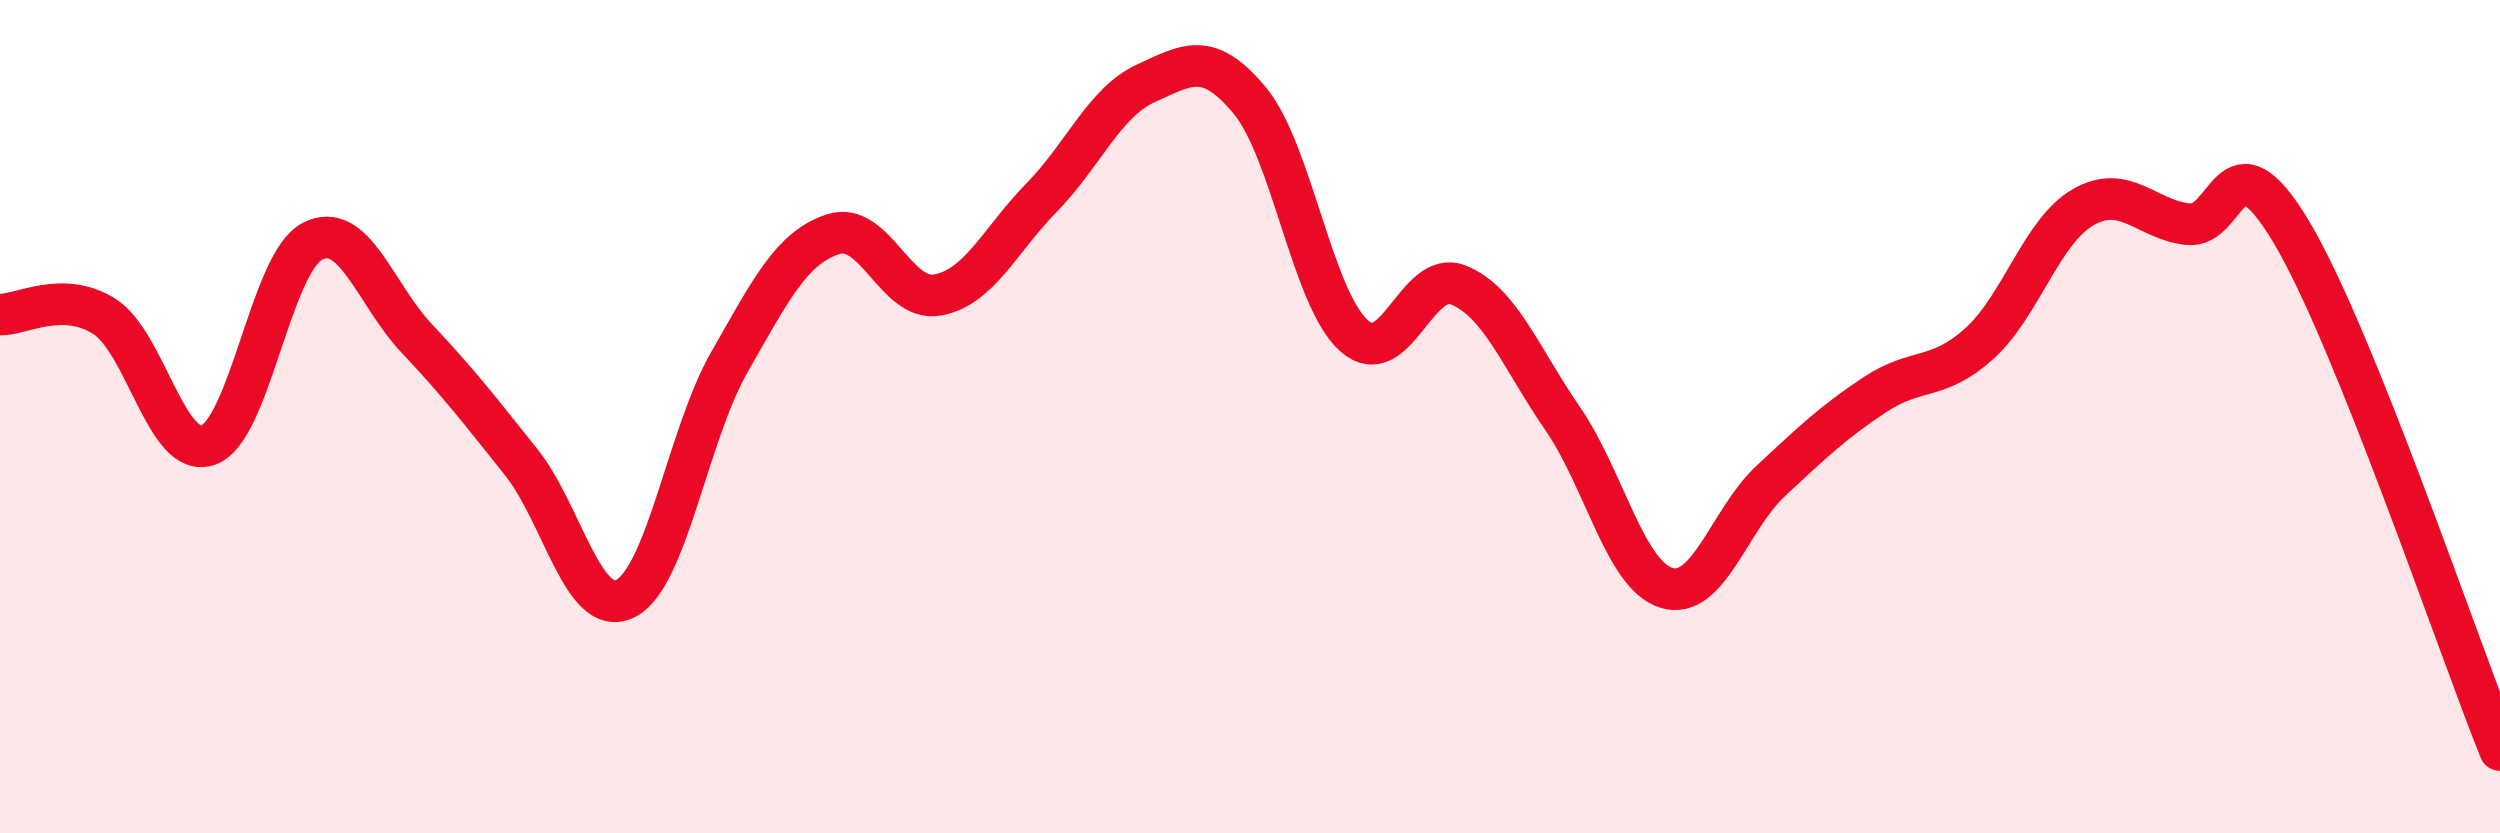 
    <svg width="60" height="20" viewBox="0 0 60 20" xmlns="http://www.w3.org/2000/svg">
      <path
        d="M 0,7.55 C 0.5,7.56 1.5,6.96 2.5,7.59 C 3.5,8.22 4,11.04 5,10.68 C 6,10.32 6.5,6.3 7.5,5.79 C 8.5,5.28 9,7.06 10,8.12 C 11,9.18 11.5,9.83 12.5,11.08 C 13.5,12.33 14,14.85 15,14.37 C 16,13.89 16.5,10.45 17.5,8.7 C 18.5,6.95 19,5.94 20,5.62 C 21,5.3 21.5,7.26 22.5,7.08 C 23.5,6.9 24,5.76 25,4.74 C 26,3.72 26.5,2.46 27.5,2 C 28.5,1.54 29,1.21 30,2.42 C 31,3.63 31.5,7.18 32.5,8.06 C 33.5,8.94 34,6.44 35,6.84 C 36,7.24 36.5,8.59 37.5,10.04 C 38.5,11.49 39,13.81 40,14.11 C 41,14.41 41.5,12.47 42.5,11.54 C 43.5,10.61 44,10.13 45,9.47 C 46,8.81 46.5,9.15 47.5,8.25 C 48.5,7.35 49,5.54 50,4.97 C 51,4.4 51.5,5.26 52.5,5.38 C 53.5,5.5 53.5,3.06 55,5.58 C 56.5,8.1 59,15.52 60,18L60 20L0 20Z"
        fill="#EB0A25"
        opacity="0.1"
        stroke-linecap="round"
        stroke-linejoin="round"
      />
      <path
        d="M 0,7.55 C 0.5,7.56 1.5,6.96 2.5,7.59 C 3.5,8.22 4,11.04 5,10.68 C 6,10.32 6.5,6.3 7.5,5.79 C 8.5,5.28 9,7.06 10,8.12 C 11,9.18 11.5,9.83 12.5,11.08 C 13.5,12.33 14,14.85 15,14.37 C 16,13.89 16.5,10.45 17.5,8.7 C 18.5,6.95 19,5.94 20,5.62 C 21,5.3 21.5,7.26 22.5,7.08 C 23.5,6.9 24,5.76 25,4.74 C 26,3.72 26.5,2.46 27.5,2 C 28.5,1.54 29,1.21 30,2.42 C 31,3.63 31.5,7.18 32.5,8.06 C 33.5,8.94 34,6.44 35,6.84 C 36,7.24 36.5,8.59 37.5,10.04 C 38.5,11.49 39,13.81 40,14.11 C 41,14.41 41.5,12.47 42.5,11.54 C 43.5,10.61 44,10.13 45,9.47 C 46,8.81 46.5,9.15 47.5,8.25 C 48.5,7.35 49,5.54 50,4.97 C 51,4.4 51.5,5.26 52.5,5.38 C 53.5,5.5 53.5,3.06 55,5.58 C 56.5,8.1 59,15.52 60,18"
        stroke="#EB0A25"
        stroke-width="1"
        fill="none"
        stroke-linecap="round"
        stroke-linejoin="round"
      />
    </svg>
  